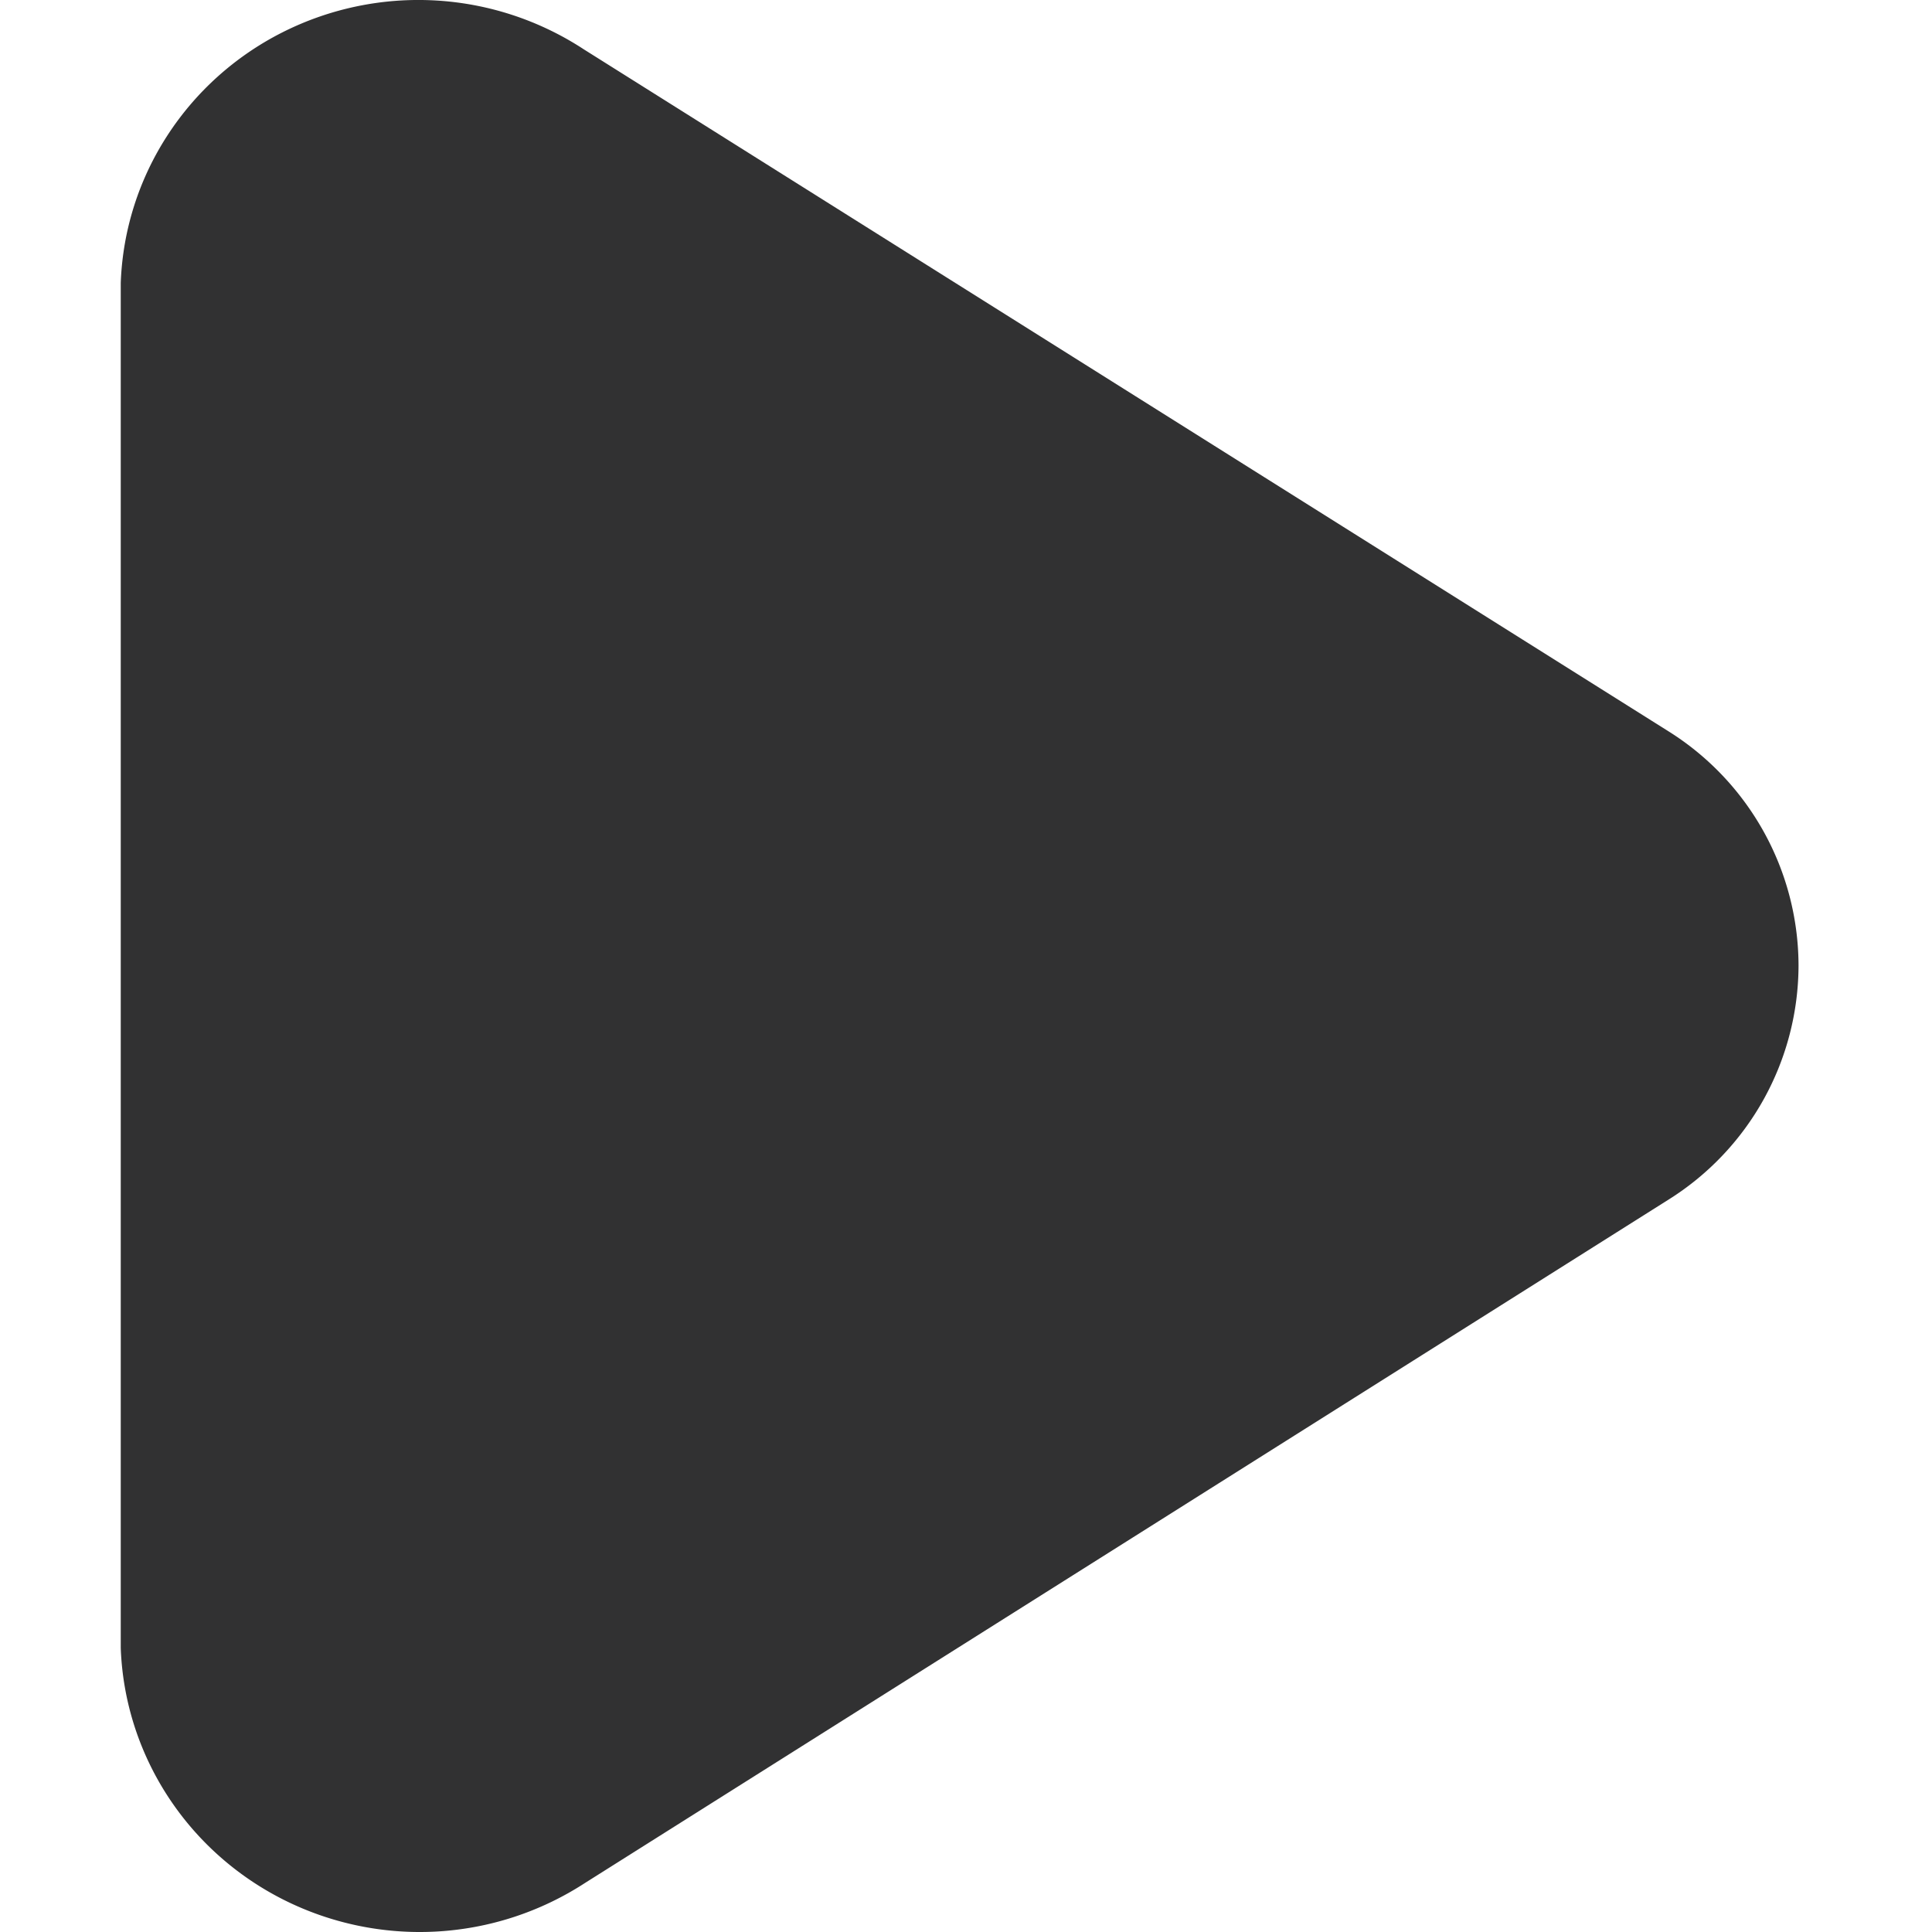 <svg width="48" height="48" xmlns="http://www.w3.org/2000/svg" xmlns:xlink="http://www.w3.org/1999/xlink"><defs><path d="M3 40.945V7.03C3.095 4.39 4.634 2.007 7.02.802a7.5 7.5 0 0 1 7.482.422l26.946 16.942a6.884 6.884 0 0 1 3.236 5.821 6.884 6.884 0 0 1-3.236 5.821L14.534 46.782a7.532 7.532 0 0 1-7.503.409C4.639 45.98 3.097 43.59 3 40.945z" id="a"/></defs><use fill="#313132" xlink:href="#a" fill-rule="evenodd"/></svg>